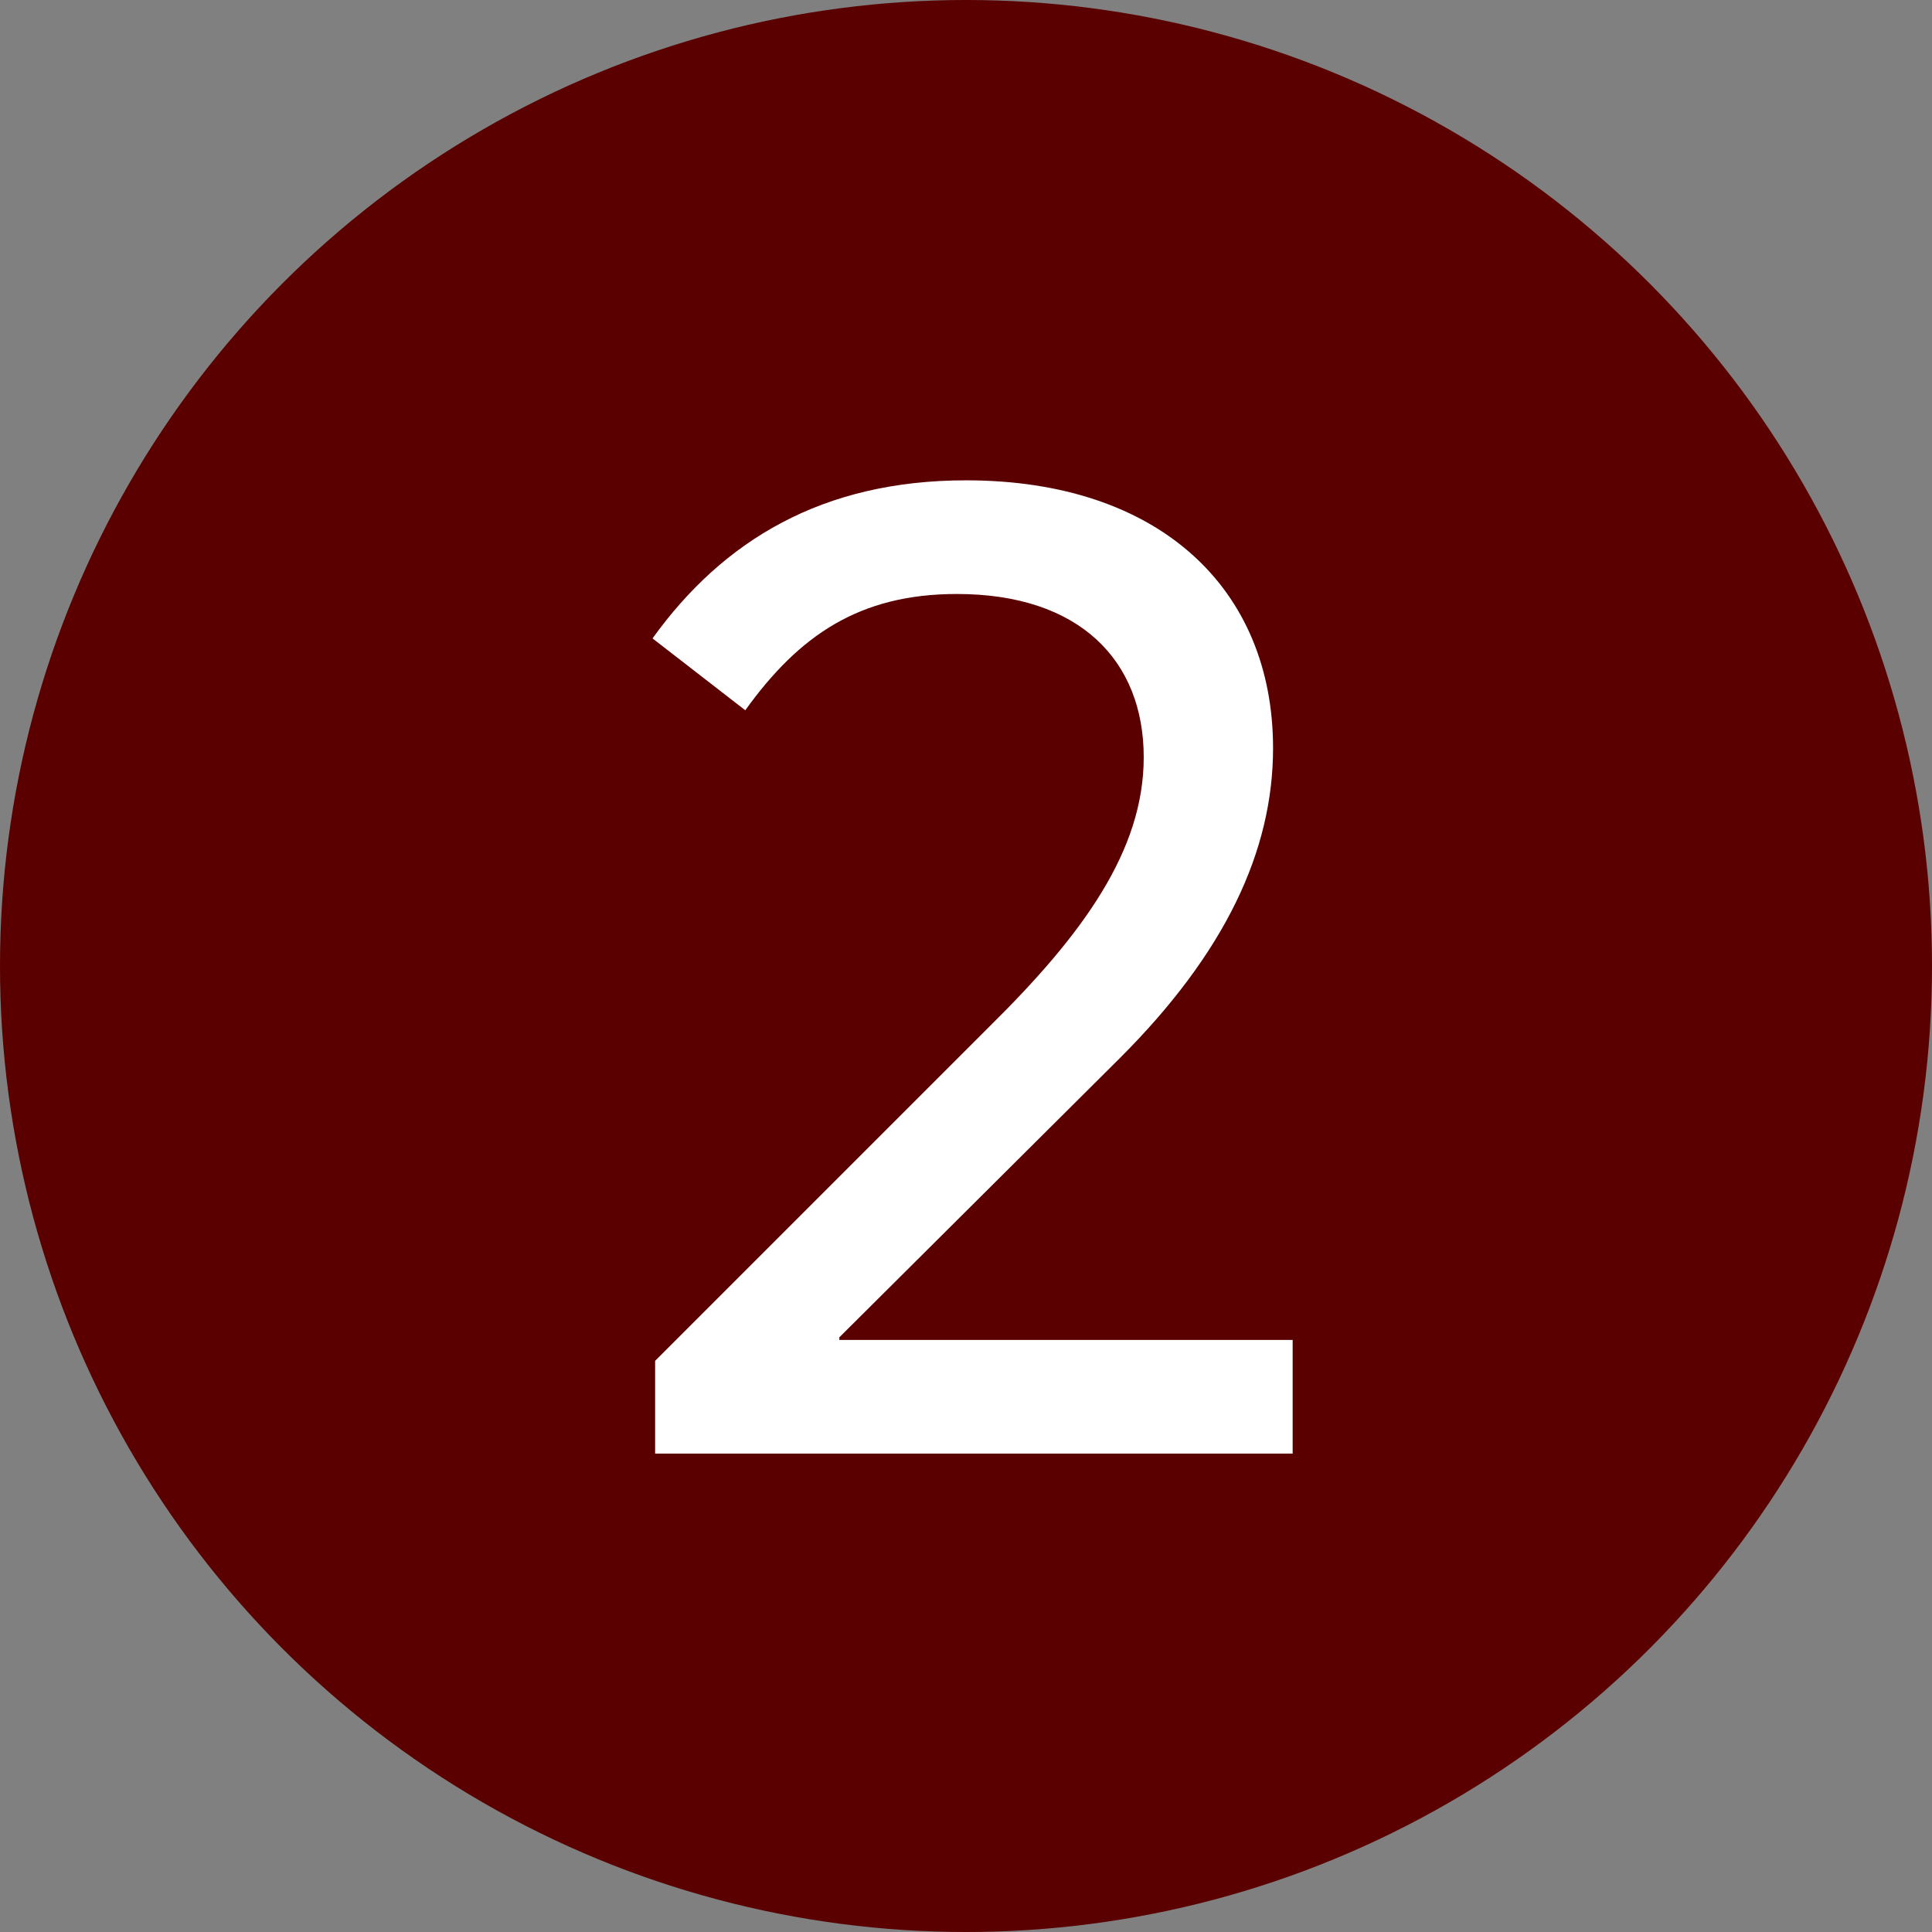 <?xml version="1.0" encoding="UTF-8"?>
<svg width="105px" height="105px" viewBox="0 0 105 105" version="1.1" xmlns="http://www.w3.org/2000/svg" xmlns:xlink="http://www.w3.org/1999/xlink">
    <rect x="0" y="0" width="105" height="105" fill="#808080" stroke="none"/>
    <!-- Generator: Sketch 51.3 (57544) - http://www.bohemiancoding.com/sketch -->
    <title>Group 4</title>
    <desc>Created with Sketch.</desc>
    <defs></defs>
    <g id="Page-1" stroke="none" stroke-width="1" fill="none" fill-rule="evenodd">
        <g id="Group-4">
            <circle id="Oval" fill="#5A0000" fill-rule="nonzero" cx="52.5" cy="52.5" r="52.5"></circle>
            <path d="M35.605,79 L35.605,73.959 L53.781,55.783 C58.893,50.742 62.159,46.198 62.159,41.157 C62.159,35.903 58.68,32.282 52.006,32.282 C46.681,32.282 43.415,34.554 40.504,38.601 L35.463,34.696 C39.297,29.371 44.693,26.105 52.503,26.105 C63.011,26.105 69.188,31.998 69.188,40.66 C69.188,46.269 66.561,51.807 60.881,57.487 L45.616,72.681 L45.616,72.823 L70.253,72.823 L70.253,79 L35.605,79 Z" id="2" fill="#FFFFFF"></path>
        </g>
    </g>
</svg>